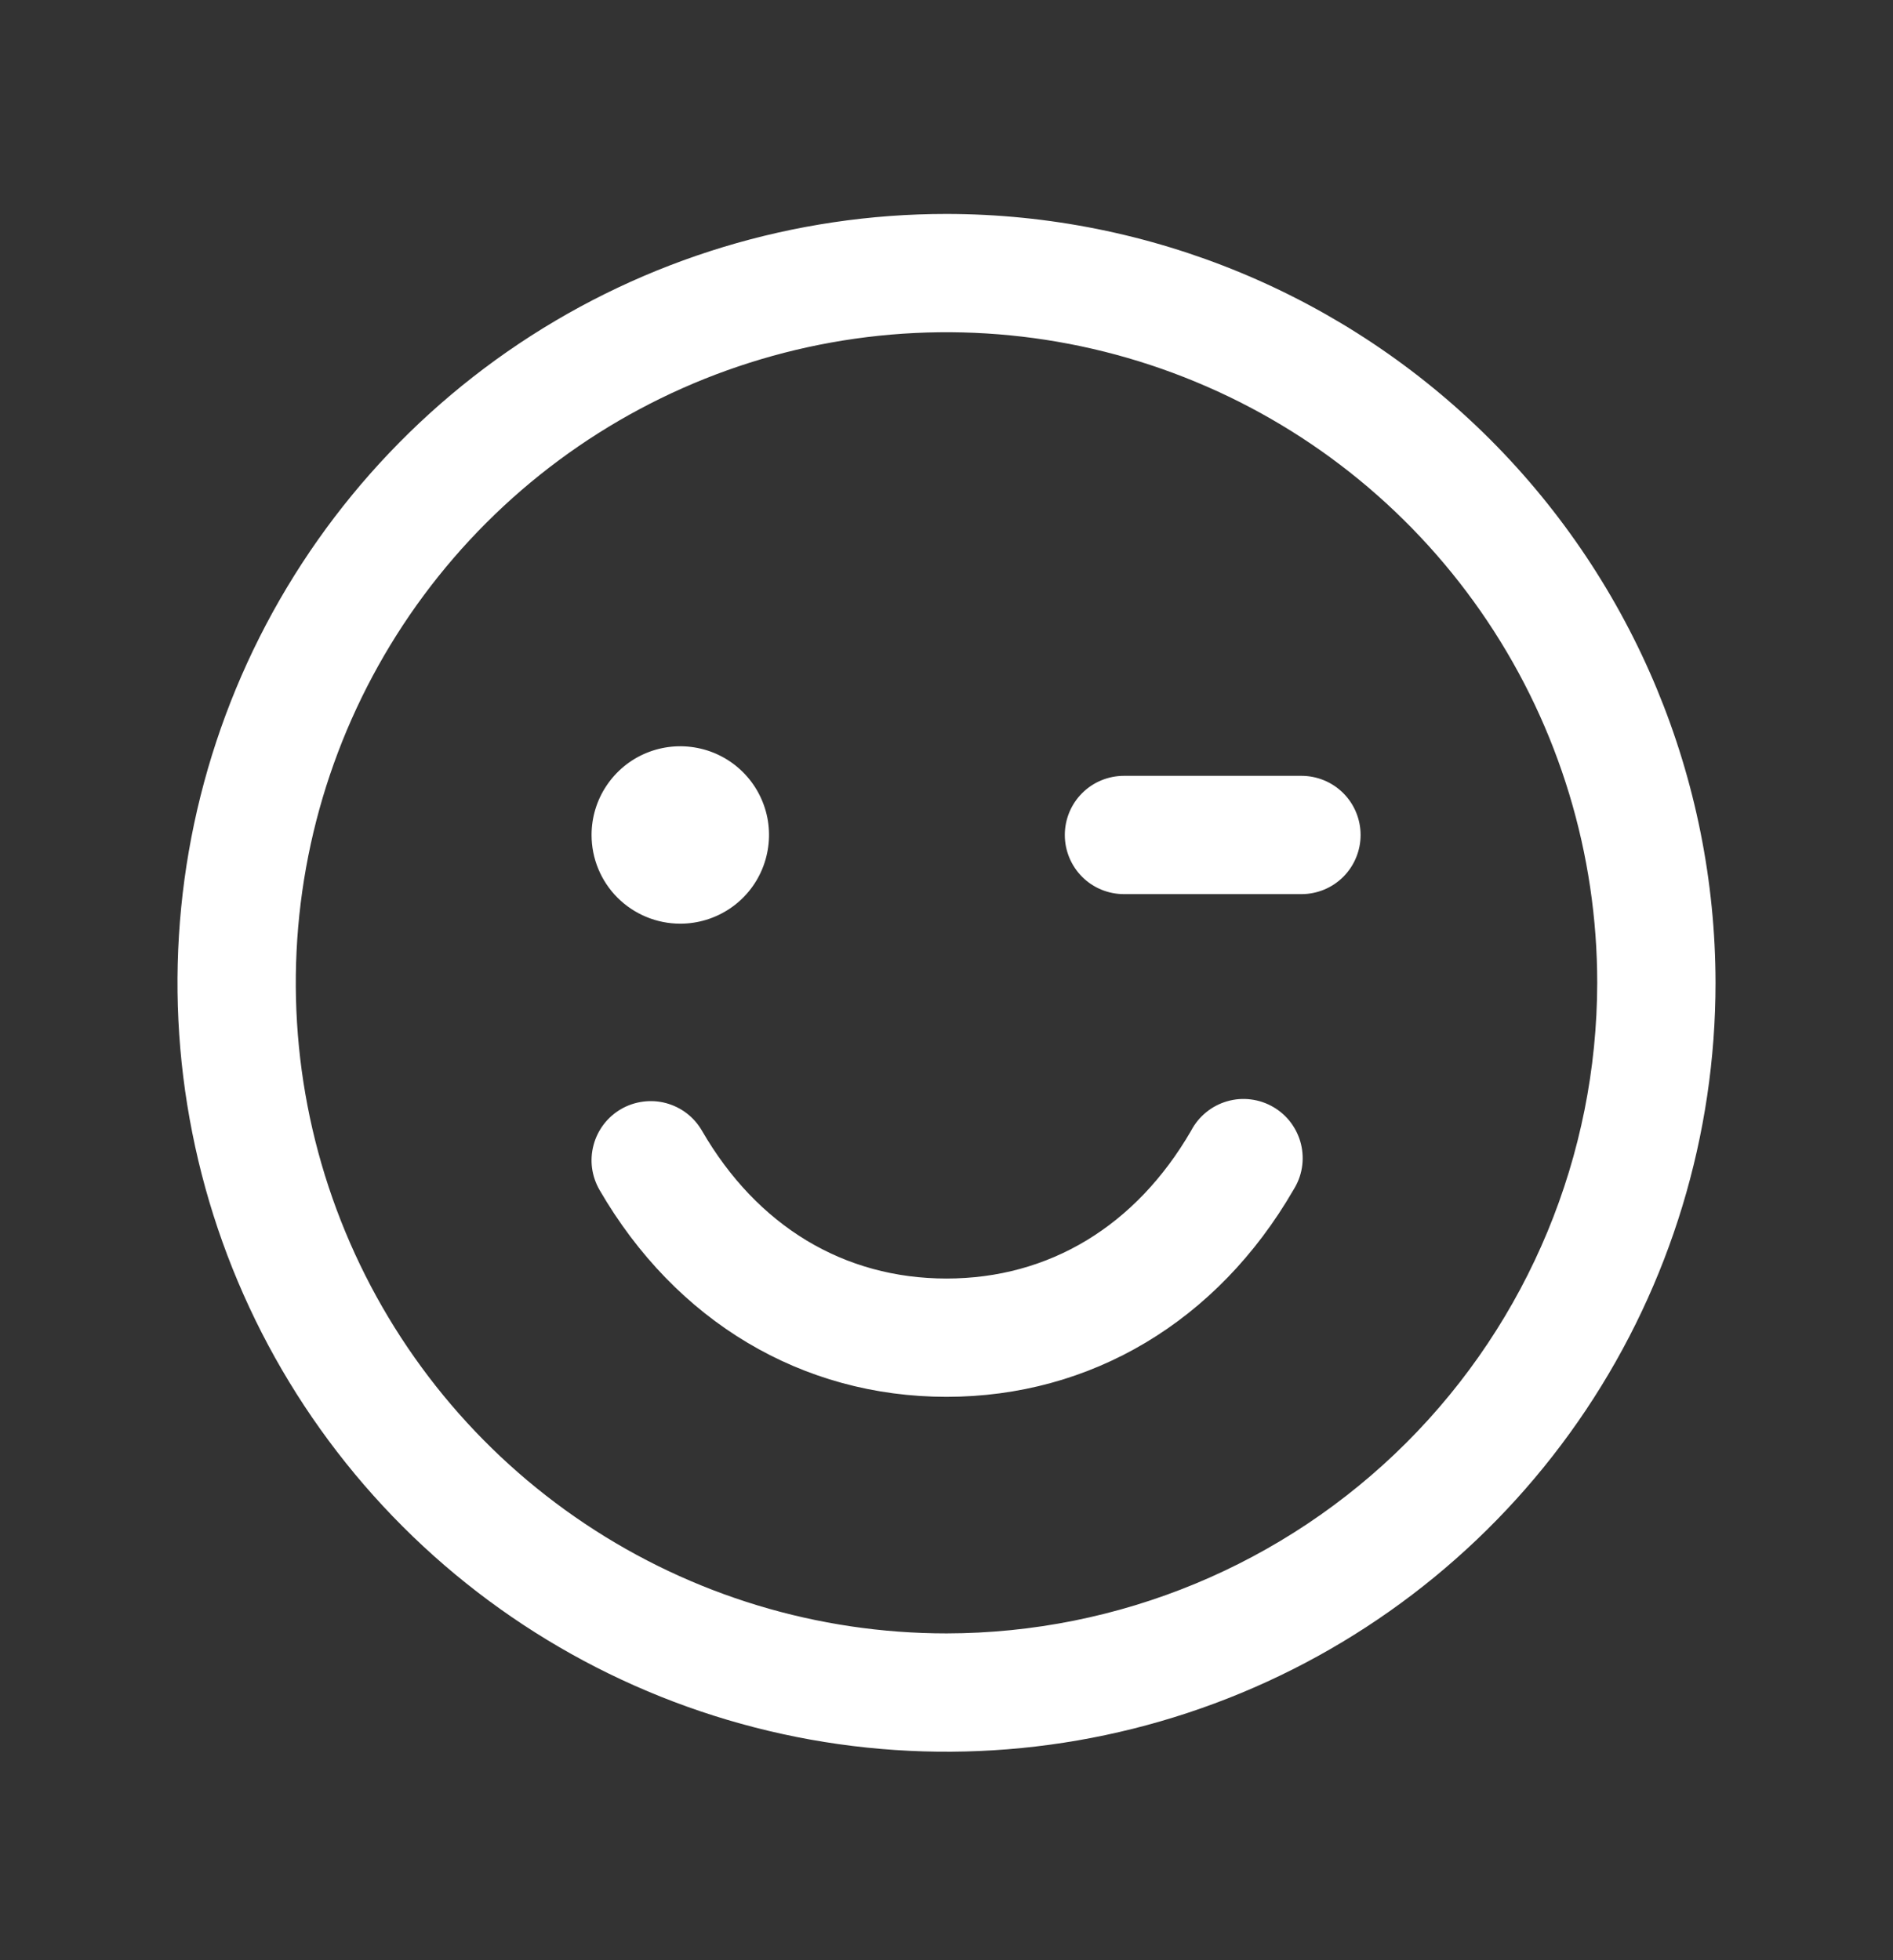<svg width="28" height="29" viewBox="0 0 28 29" fill="none" xmlns="http://www.w3.org/2000/svg">
<rect x="0" y="0" width="28" height="29" fill="#333333" stroke="none"/>
<path d="M14 3.165C11.75 3.165 9.551 3.832 7.68 5.082C5.81 6.332 4.352 8.109 3.491 10.187C2.63 12.266 2.405 14.553 2.844 16.759C3.282 18.966 4.366 20.993 5.957 22.584C7.547 24.174 9.574 25.258 11.781 25.697C13.987 26.136 16.274 25.91 18.353 25.049C20.431 24.189 22.208 22.73 23.458 20.86C24.708 18.989 25.375 16.79 25.375 14.54C25.372 11.524 24.172 8.633 22.04 6.5C19.907 4.368 17.016 3.168 14 3.165ZM14 24.165C12.096 24.165 10.236 23.601 8.653 22.543C7.07 21.486 5.836 19.982 5.108 18.224C4.379 16.465 4.189 14.53 4.56 12.662C4.931 10.796 5.848 9.08 7.194 7.734C8.54 6.388 10.255 5.472 12.122 5.1C13.989 4.729 15.925 4.919 17.683 5.648C19.442 6.376 20.945 7.61 22.003 9.193C23.061 10.776 23.625 12.637 23.625 14.54C23.622 17.092 22.607 19.539 20.803 21.343C18.998 23.147 16.552 24.162 14 24.165ZM8.75 12.353C8.75 12.093 8.827 11.839 8.971 11.624C9.115 11.408 9.32 11.239 9.56 11.14C9.8 11.041 10.064 11.015 10.319 11.066C10.573 11.116 10.807 11.241 10.991 11.425C11.174 11.608 11.299 11.842 11.35 12.097C11.4 12.351 11.374 12.615 11.275 12.855C11.176 13.095 11.008 13.3 10.792 13.444C10.576 13.588 10.322 13.665 10.062 13.665C9.714 13.665 9.381 13.527 9.134 13.281C8.888 13.035 8.75 12.701 8.75 12.353ZM20.125 12.353C20.125 12.585 20.033 12.807 19.869 12.972C19.705 13.136 19.482 13.228 19.25 13.228H16.625C16.393 13.228 16.17 13.136 16.006 12.972C15.842 12.807 15.75 12.585 15.75 12.353C15.75 12.121 15.842 11.898 16.006 11.734C16.17 11.57 16.393 11.478 16.625 11.478H19.25C19.482 11.478 19.705 11.57 19.869 11.734C20.033 11.898 20.125 12.121 20.125 12.353ZM19.132 17.603C18.006 19.549 16.136 20.665 14 20.665C11.864 20.665 9.994 19.55 8.867 17.603C8.81 17.503 8.772 17.393 8.757 17.279C8.742 17.166 8.75 17.05 8.78 16.939C8.809 16.828 8.861 16.724 8.931 16.632C9.001 16.541 9.088 16.465 9.188 16.407C9.287 16.35 9.397 16.313 9.511 16.298C9.625 16.283 9.741 16.29 9.852 16.32C9.963 16.35 10.067 16.401 10.158 16.471C10.249 16.541 10.325 16.628 10.383 16.728C11.199 18.14 12.483 18.915 14 18.915C15.517 18.915 16.801 18.139 17.618 16.728C17.673 16.623 17.748 16.531 17.84 16.456C17.931 16.381 18.036 16.326 18.15 16.293C18.263 16.26 18.382 16.25 18.499 16.265C18.616 16.279 18.729 16.317 18.831 16.376C18.933 16.435 19.023 16.514 19.093 16.608C19.164 16.703 19.215 16.811 19.243 16.925C19.271 17.04 19.276 17.159 19.257 17.275C19.238 17.392 19.195 17.503 19.132 17.603Z" fill="white"/>
</svg>
